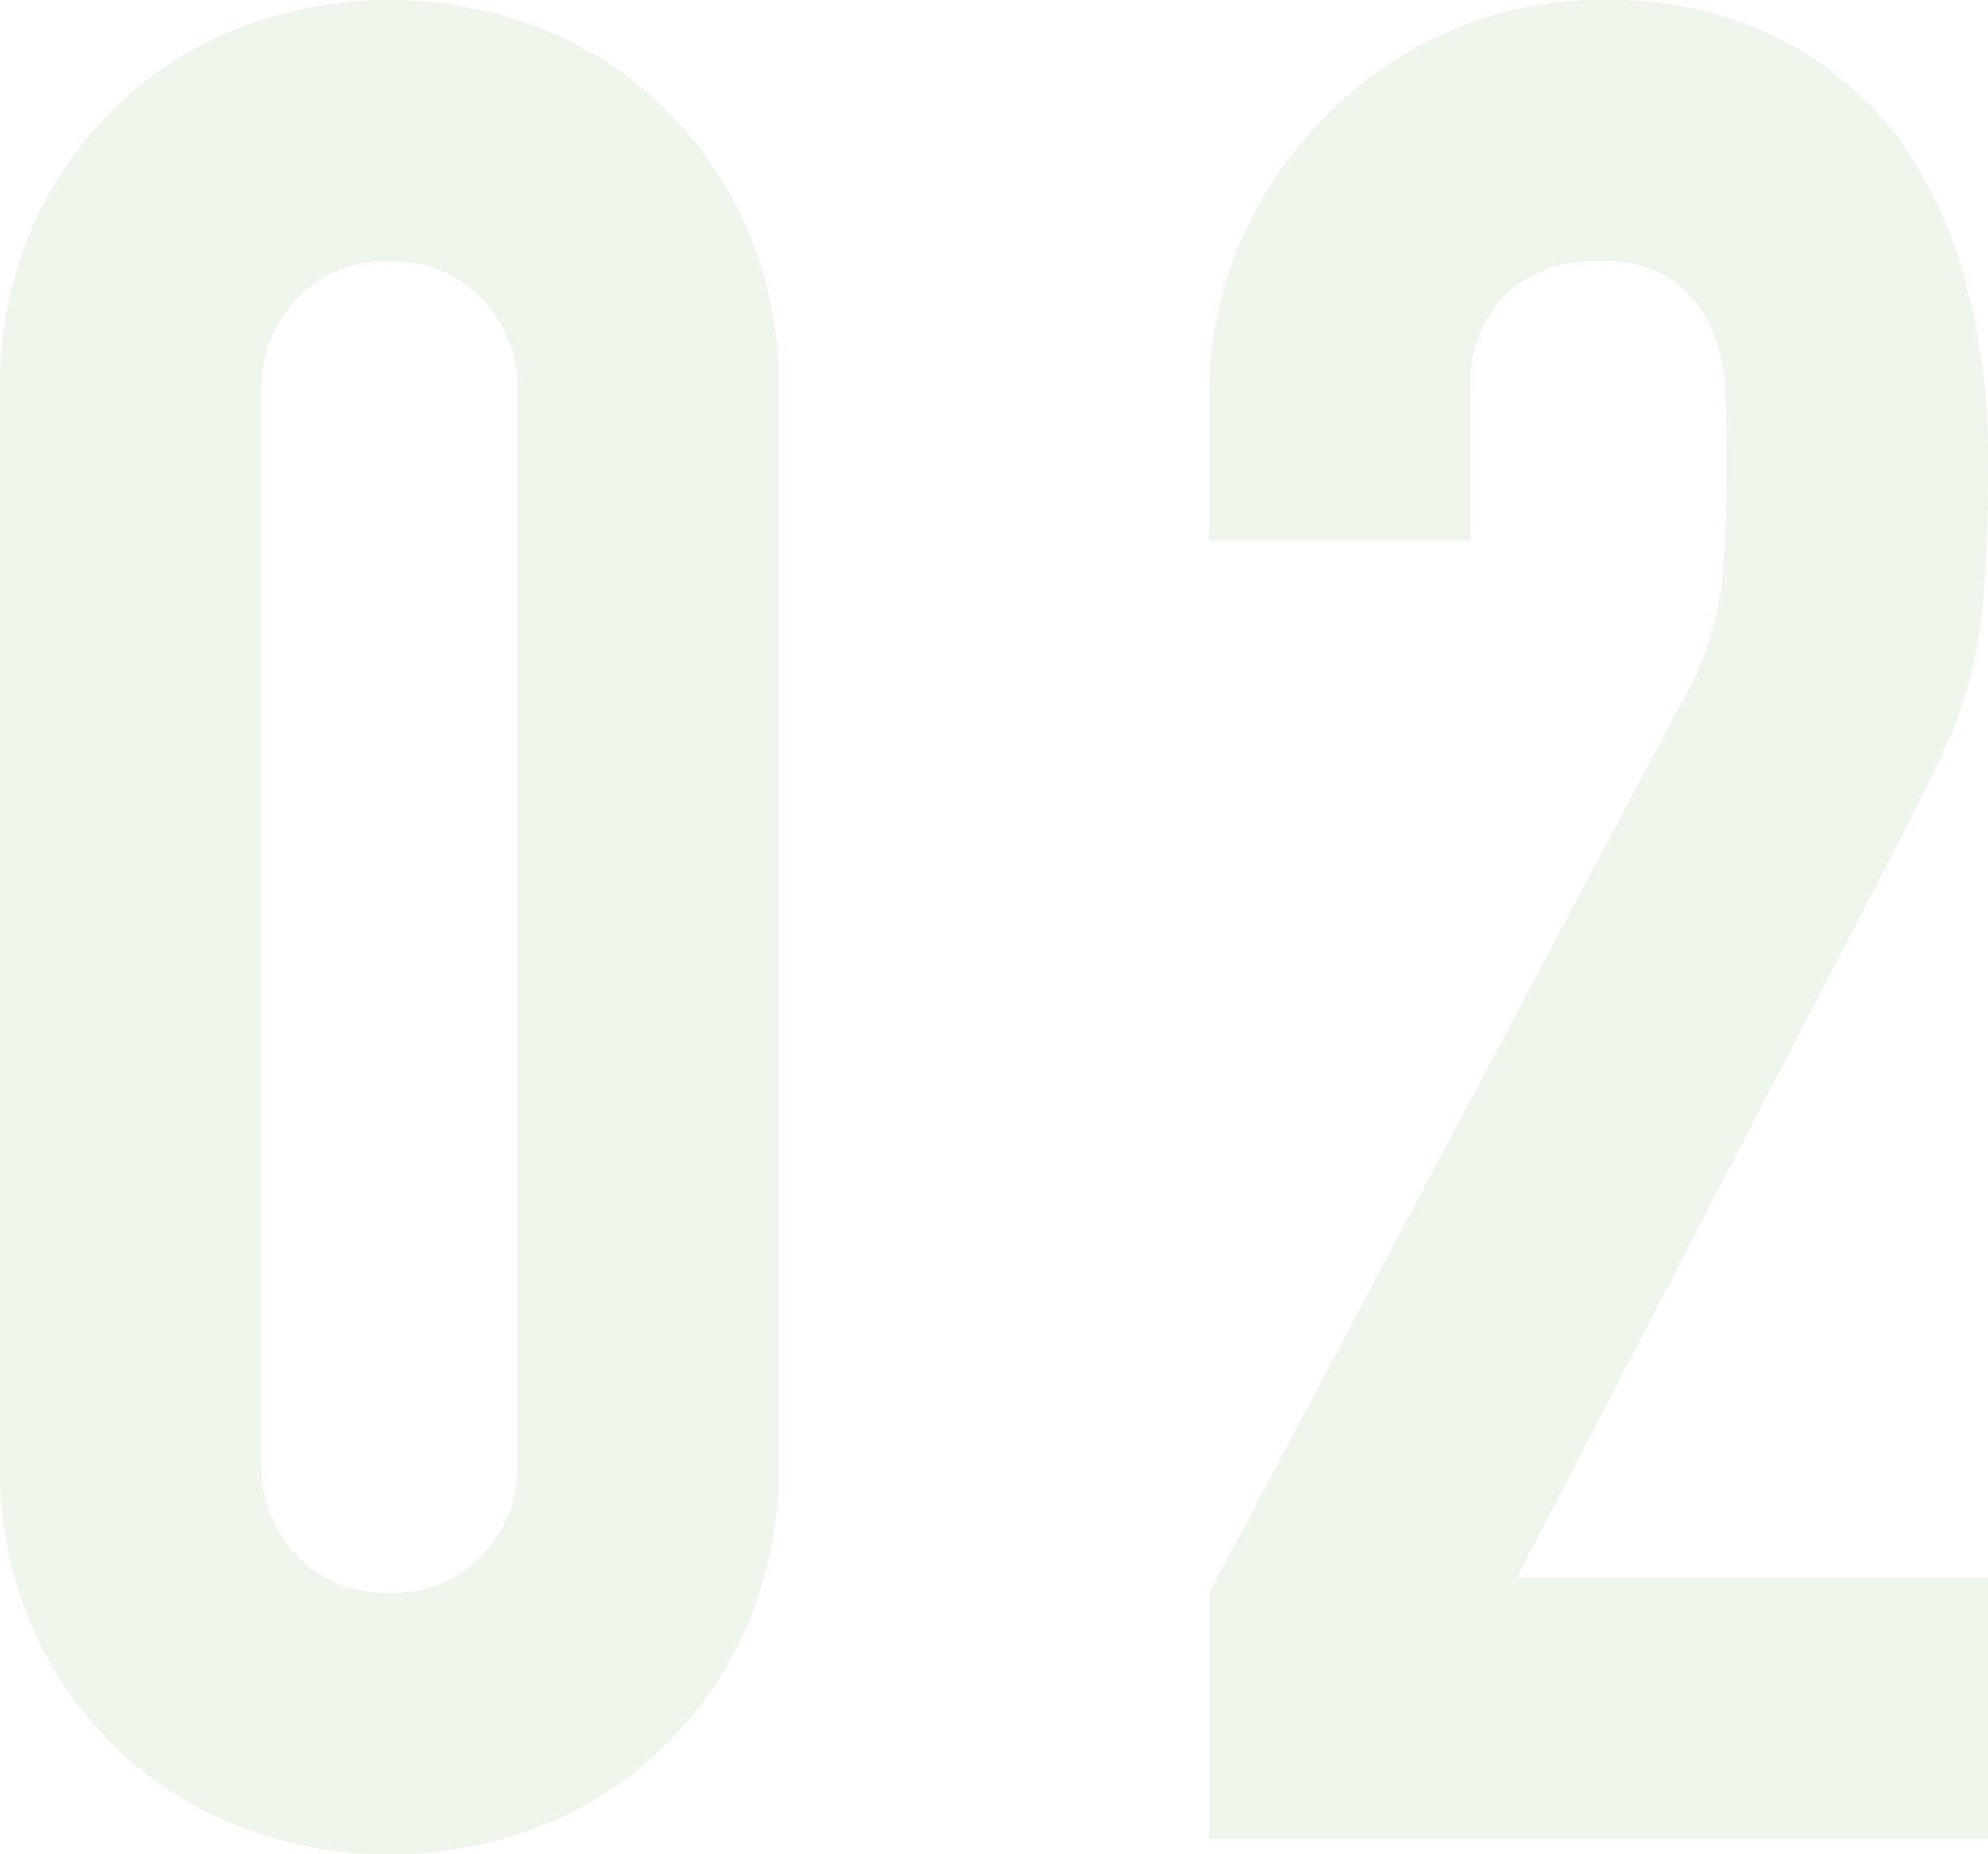 <svg xmlns="http://www.w3.org/2000/svg" width="31.04" height="28.96" viewBox="0 0 31.04 28.96">
  <path id="パス_304090" data-name="パス 304090" d="M-15.52-22.6a6.22,6.22,0,0,1,.5-2.56,5.99,5.99,0,0,1,1.34-1.92,5.765,5.765,0,0,1,1.94-1.22,6.393,6.393,0,0,1,2.3-.42,6.393,6.393,0,0,1,2.3.42A5.765,5.765,0,0,1-5.2-27.08a5.99,5.99,0,0,1,1.34,1.92,6.22,6.22,0,0,1,.5,2.56V-5.88a6.22,6.22,0,0,1-.5,2.56A5.99,5.99,0,0,1-5.2-1.4,5.765,5.765,0,0,1-7.14-.18a6.393,6.393,0,0,1-2.3.42,6.393,6.393,0,0,1-2.3-.42A5.765,5.765,0,0,1-13.68-1.4a5.99,5.99,0,0,1-1.34-1.92,6.22,6.22,0,0,1-.5-2.56Zm4.08,16.72a2.017,2.017,0,0,0,.56,1.46,1.914,1.914,0,0,0,1.44.58A1.914,1.914,0,0,0-8-4.42a2.017,2.017,0,0,0,.56-1.46V-22.6A2.017,2.017,0,0,0-8-24.06a1.914,1.914,0,0,0-1.44-.58,1.914,1.914,0,0,0-1.44.58,2.017,2.017,0,0,0-.56,1.46ZM3.36,0V-3.84l7.36-13.88a5.068,5.068,0,0,0,.64-1.82q.08-.78.08-1.94,0-.52-.02-1.1a2.669,2.669,0,0,0-.22-1.02,1.894,1.894,0,0,0-.6-.74,1.91,1.91,0,0,0-1.16-.3,2.016,2.016,0,0,0-1.46.52,2.014,2.014,0,0,0-.54,1.52v2.32H3.36v-2.24a6.028,6.028,0,0,1,.48-2.4,6.193,6.193,0,0,1,1.32-1.96,5.99,5.99,0,0,1,1.92-1.34,5.82,5.82,0,0,1,2.4-.5,5.981,5.981,0,0,1,2.74.58,5.466,5.466,0,0,1,1.9,1.58,6.888,6.888,0,0,1,1.06,2.28,10.557,10.557,0,0,1,.34,2.72q0,1.04-.04,1.74a10.529,10.529,0,0,1-.16,1.34,5.905,5.905,0,0,1-.4,1.28q-.28.64-.76,1.56l-6,11.56h7.36V0Z" transform="translate(15.52 28.72)" fill="#549b35" opacity="0.1"/>
</svg>
